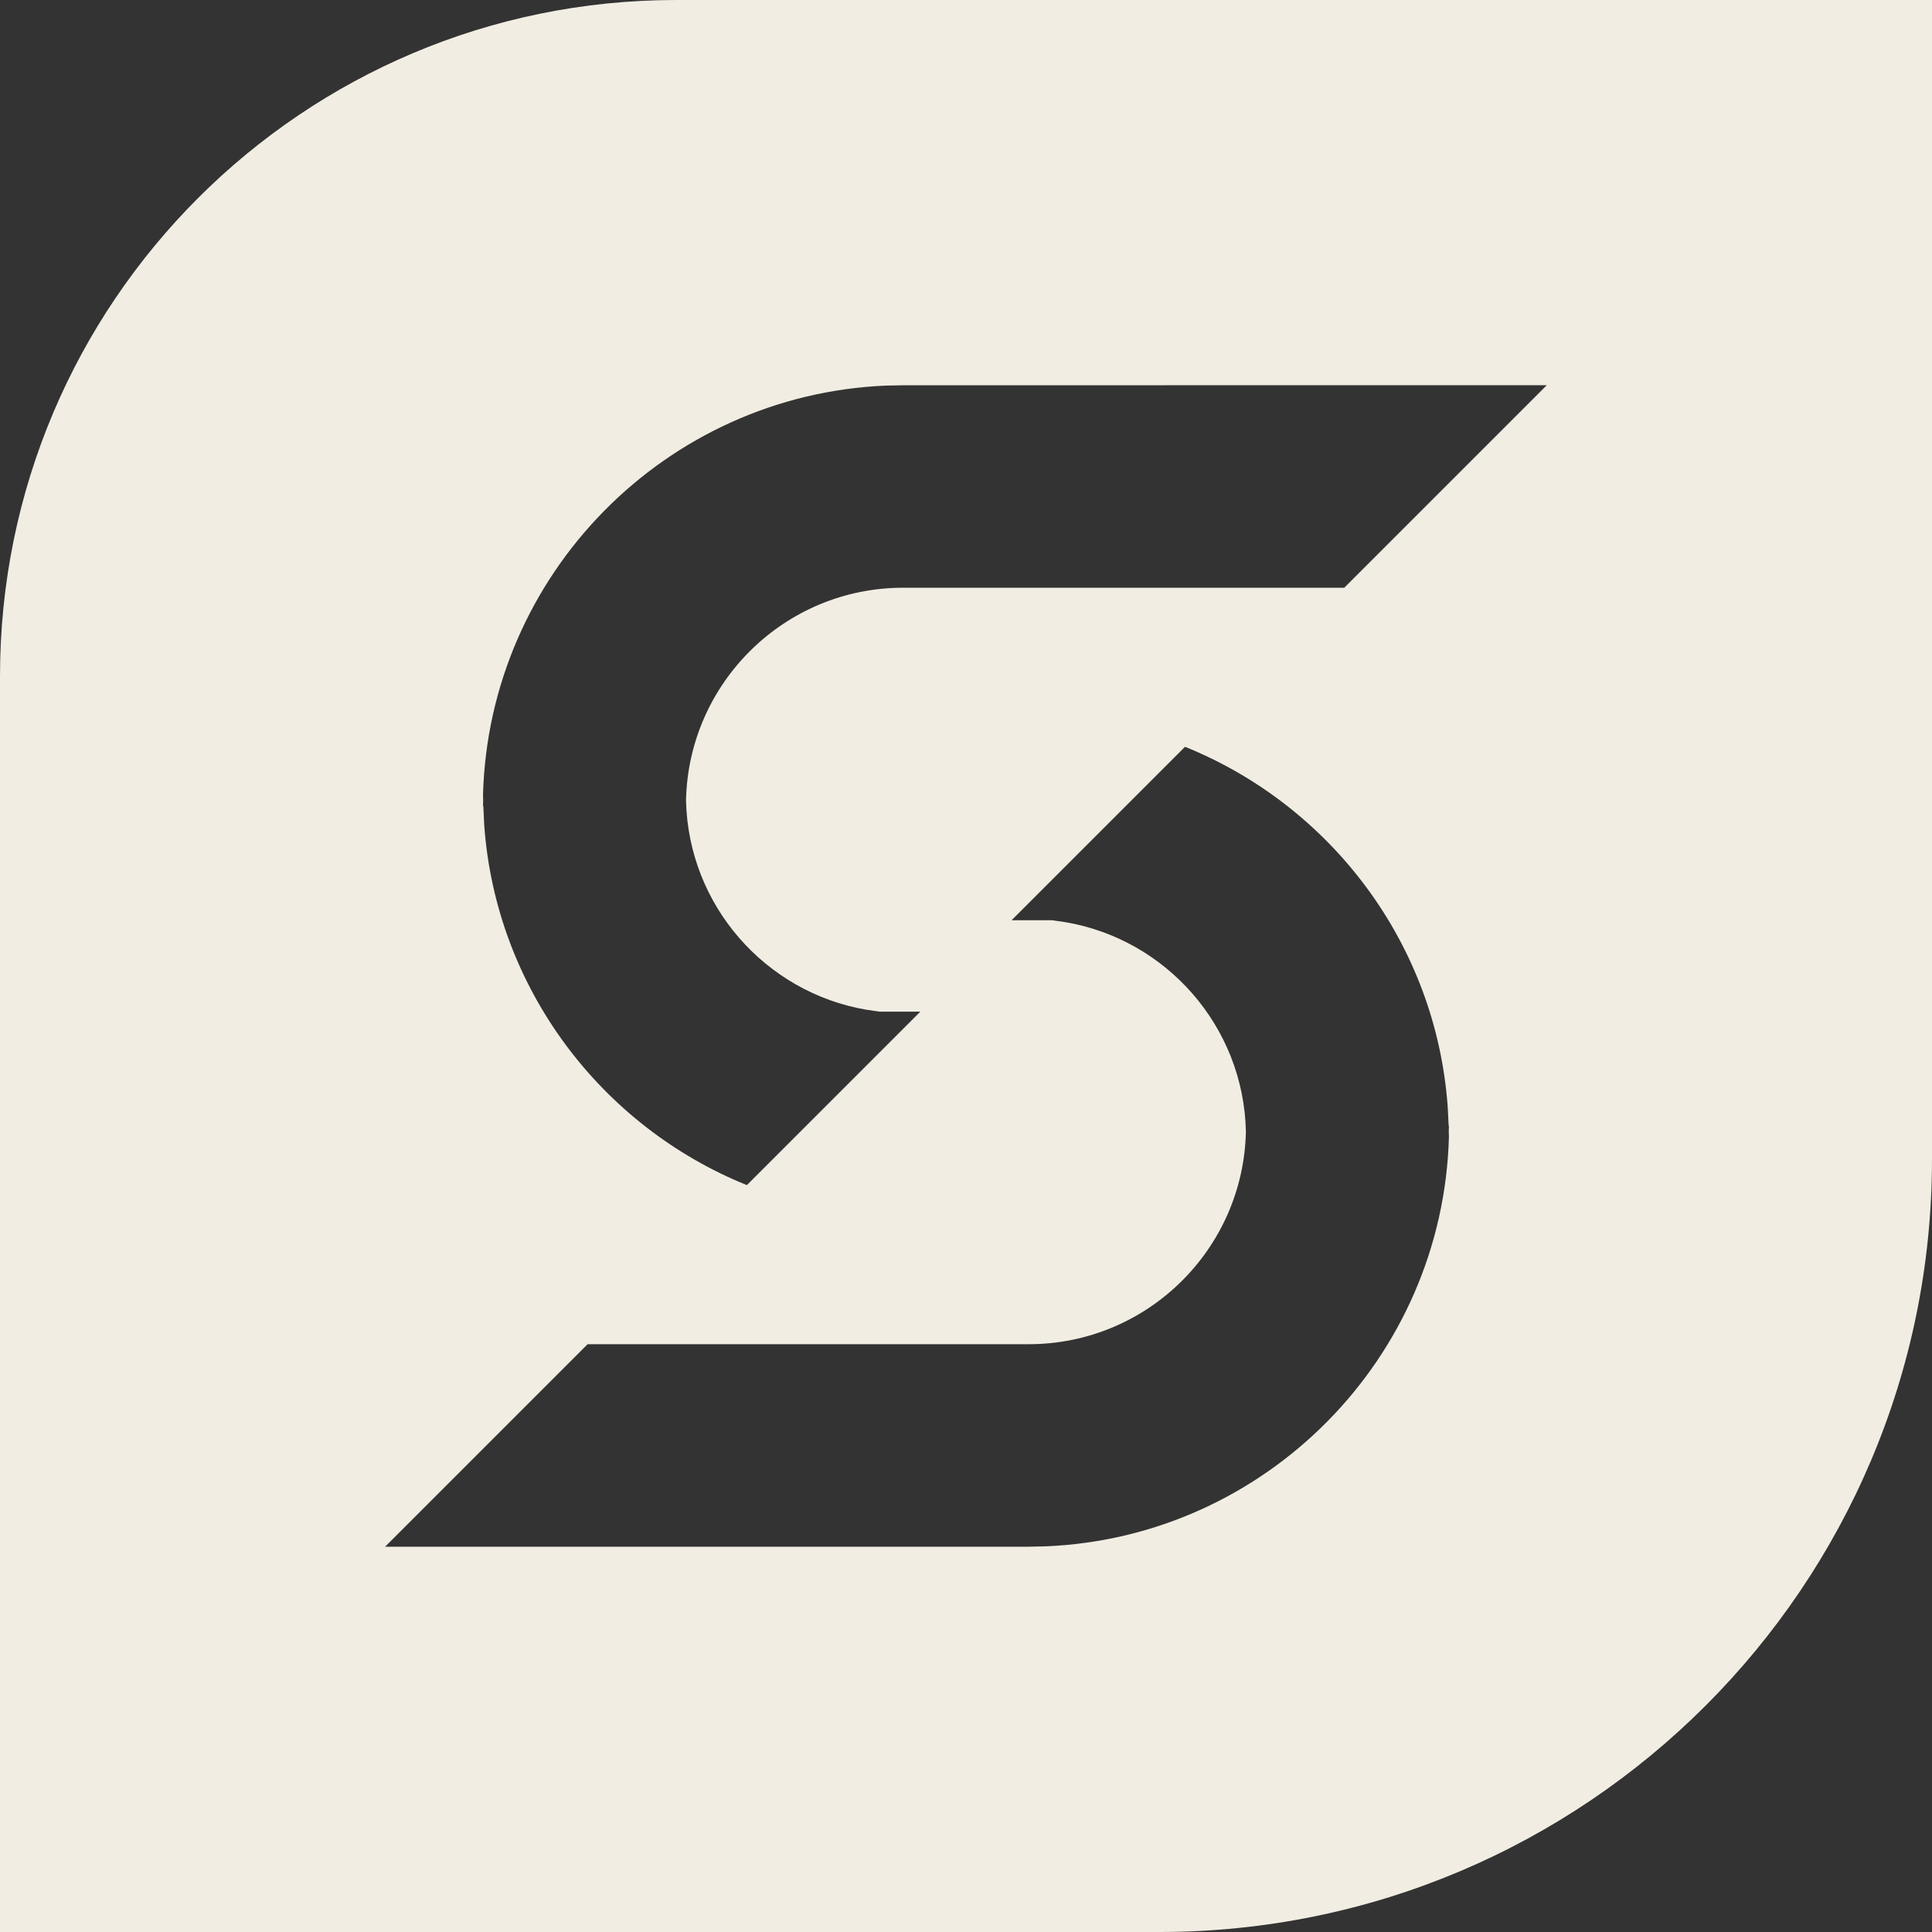 <?xml version="1.0" encoding="UTF-8"?>
<svg width="24px" height="24px" viewBox="0 0 24 24" version="1.1" xmlns="http://www.w3.org/2000/svg" xmlns:xlink="http://www.w3.org/1999/xlink">
    <rect x="0" y="0" width="24" height="24" fill="#333333" stroke="none"/>
    <title>Logo/Logomark</title>
    <g id="Logo/Logomark" stroke="none" stroke-width="1" fill="none" fill-rule="evenodd">
        <g id="Logo">
            <path d="M24,0 L24,14.399 C24,19.701 19.702,24 14.4,24 L14.4,24 L0,24 L0,8.4 C0,3.761 3.761,0 8.4,0 L8.4,0 L24,0 Z M14.721,9.277 L13.127,10.871 L12.566,11.432 L13.073,11.432 L13.238,11.456 C14.49,11.671 15.449,12.751 15.477,14.057 C15.446,15.519 14.249,16.698 12.78,16.698 L12.78,16.698 L7.3,16.698 L4.784,19.214 L12.772,19.214 L12.994,19.209 C15.728,19.094 17.924,16.869 17.999,14.125 L17.999,14.125 L17.998,14.09 L17.998,14.09 L17.997,14.055 L17.999,13.986 L17.996,13.986 L17.984,13.75 C17.839,11.72 16.529,10.007 14.721,9.277 L14.721,9.277 Z M19.215,4.785 L11.227,4.786 L11.005,4.79 C8.271,4.905 6.075,7.13 6,9.874 L6,9.874 L6.001,9.909 L6.001,9.909 L6.002,9.944 L6,10.013 L6.004,10.013 L6.015,10.249 C6.16,12.279 7.47,13.992 9.278,14.722 L9.278,14.722 L10.872,13.128 L11.433,12.567 L10.926,12.567 L10.761,12.543 C9.509,12.328 8.55,11.248 8.522,9.942 C8.553,8.48 9.75,7.301 11.219,7.301 L11.219,7.301 L16.699,7.301 L19.215,4.785 Z" id="Combined-Shape" fill="#F2EDE3" fill-rule="nonzero"></path>
            <line x1="10.718" y1="13.128" x2="17.015" y2="6.739" id="Path"></line>
        </g>
    </g>
</svg>
